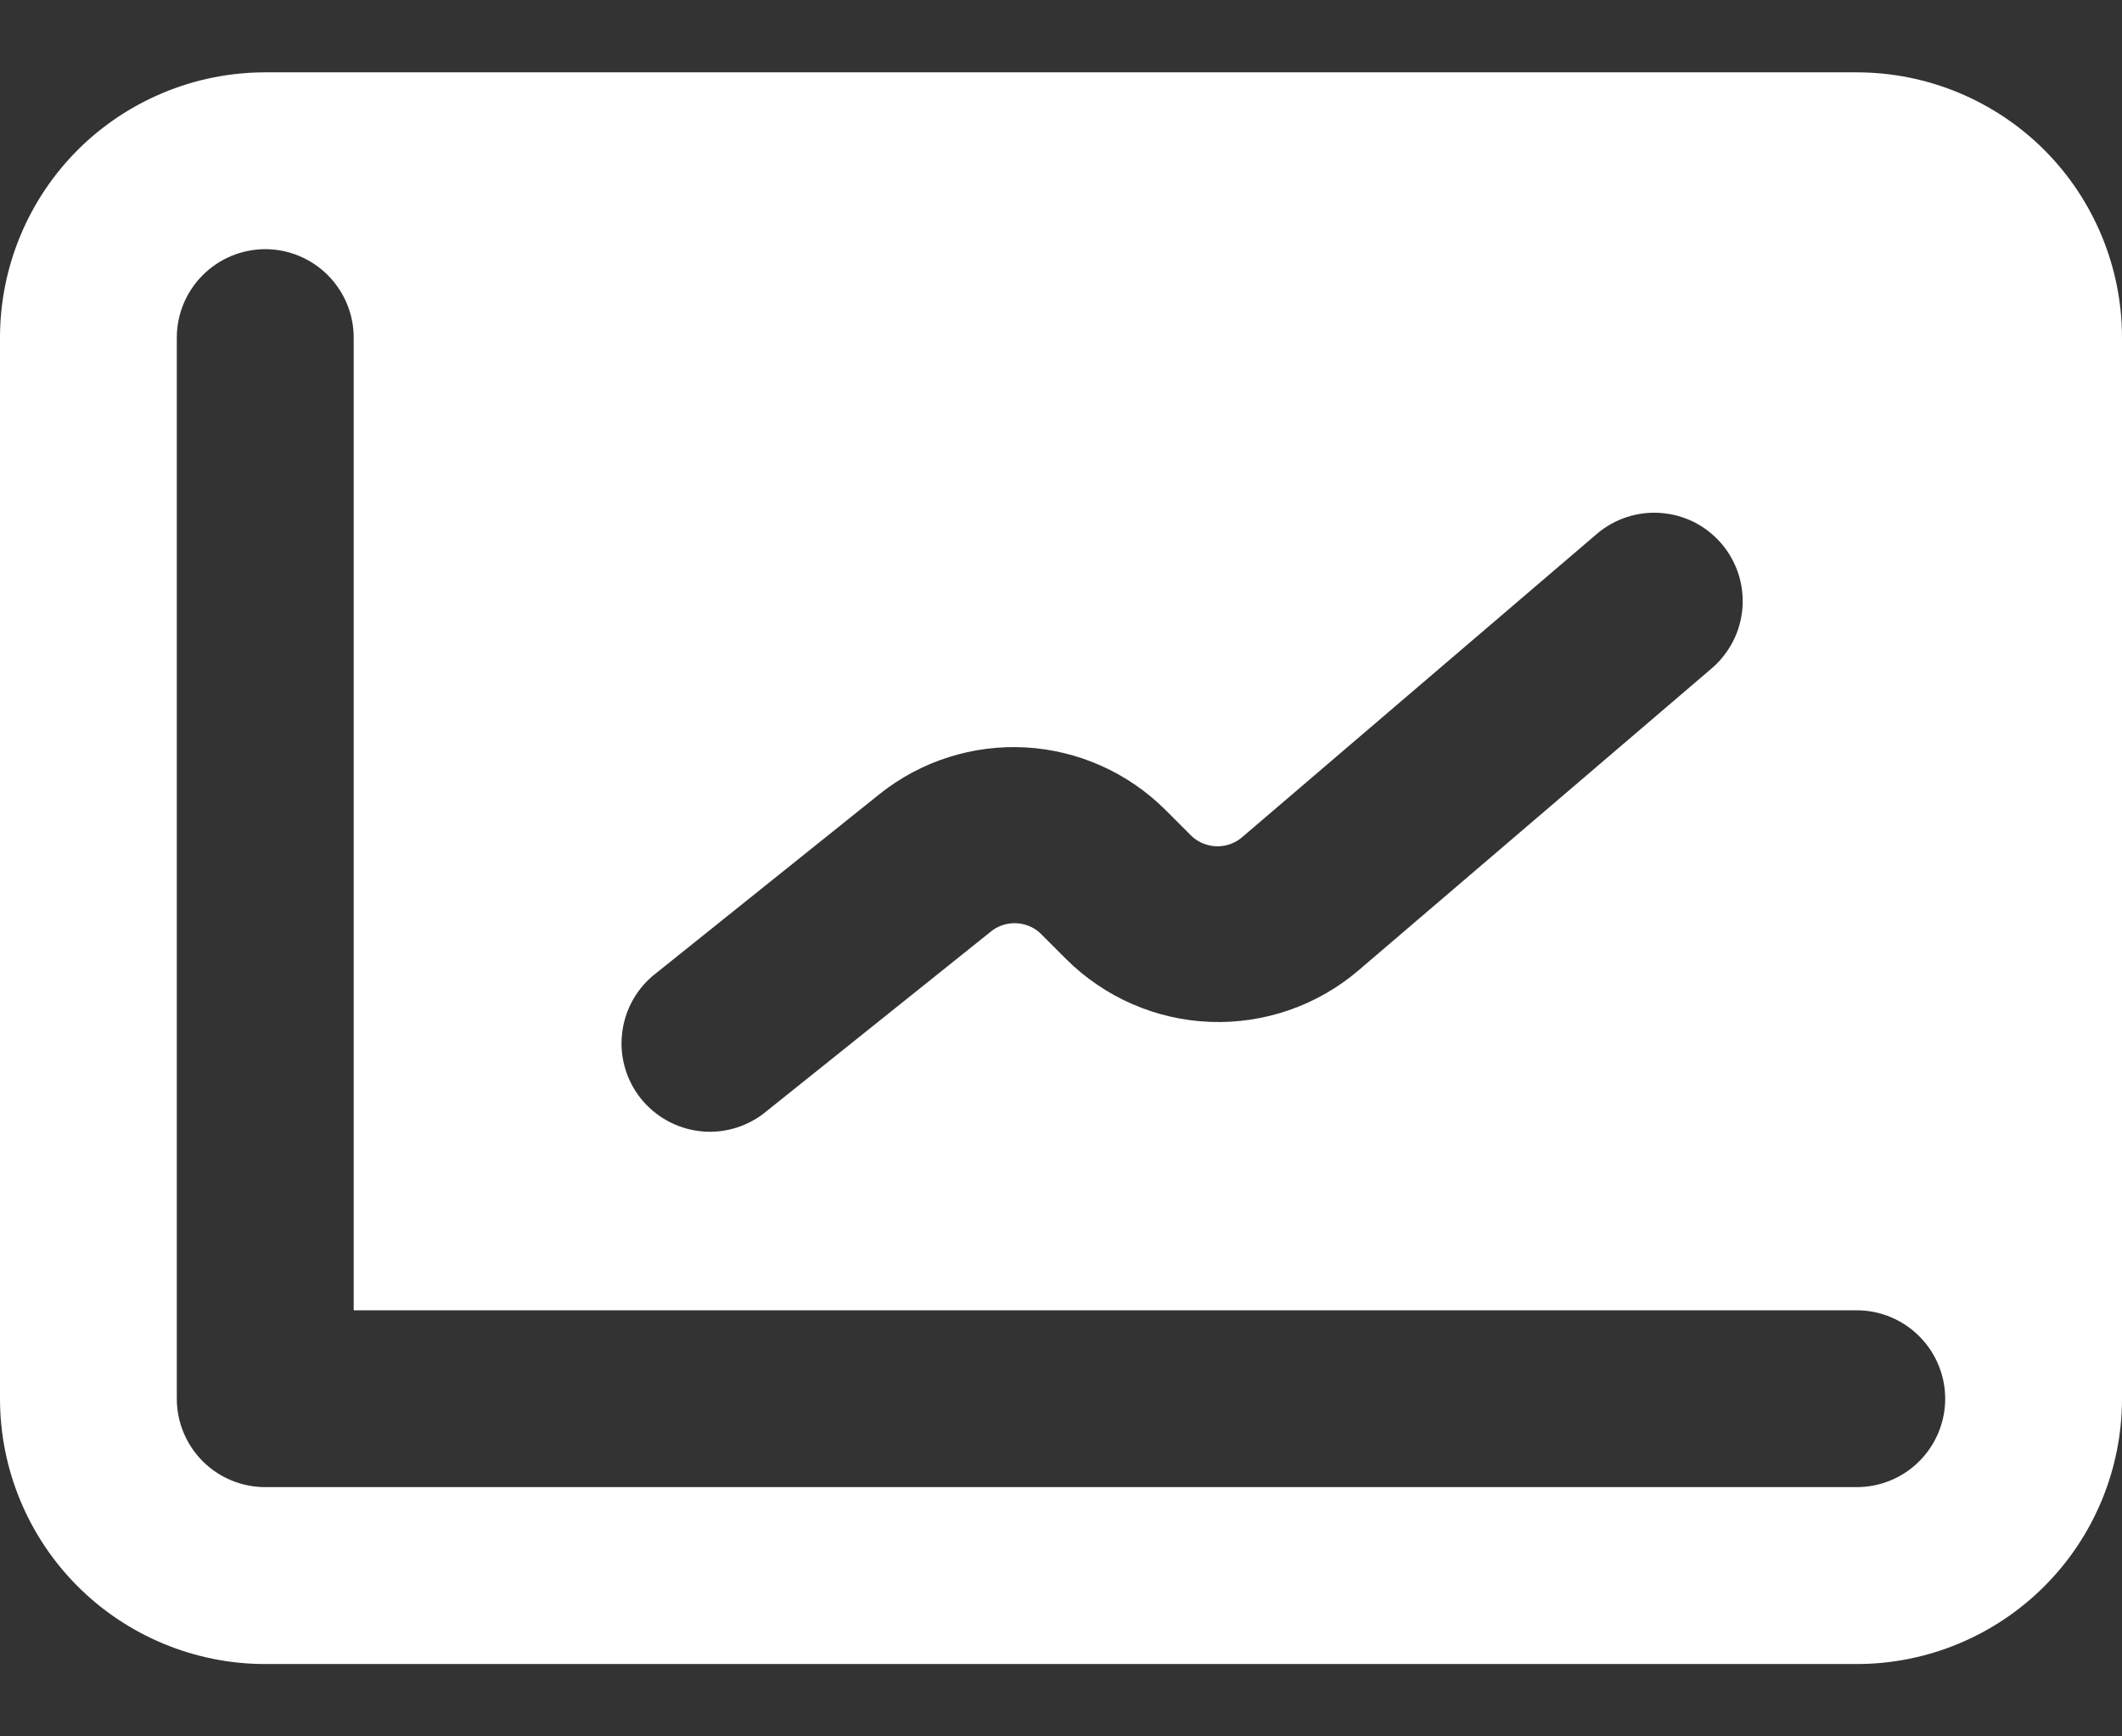 <svg width="22" height="18" viewBox="0 0 22 18" fill="none" xmlns="http://www.w3.org/2000/svg">
<rect x="0" y="0" width="22" height="18" fill="#333333" stroke="none"/>
<path d="M19.25 0.75H2.75C2.021 0.75 1.321 1.04 0.805 1.555C0.29 2.071 0 2.771 0 3.5L0 14.5C0 15.229 0.29 15.929 0.805 16.444C1.321 16.96 2.021 17.25 2.75 17.25H19.25C19.979 17.25 20.679 16.96 21.195 16.444C21.71 15.929 22 15.229 22 14.5V3.5C22 2.771 21.71 2.071 21.195 1.555C20.679 1.04 19.979 0.75 19.25 0.75V0.75ZM6.765 10.118L9.121 8.23C9.549 7.889 10.087 7.718 10.633 7.748C11.179 7.779 11.694 8.009 12.082 8.395L12.357 8.67C12.429 8.736 12.524 8.773 12.623 8.773C12.721 8.773 12.816 8.736 12.888 8.67L16.555 5.535C16.646 5.457 16.753 5.397 16.867 5.36C16.981 5.323 17.102 5.308 17.222 5.318C17.342 5.327 17.459 5.36 17.567 5.414C17.674 5.469 17.769 5.544 17.848 5.636C17.926 5.727 17.985 5.833 18.023 5.948C18.06 6.062 18.074 6.183 18.065 6.303C18.055 6.423 18.023 6.54 17.968 6.647C17.913 6.754 17.838 6.85 17.747 6.928L14.08 10.063C13.653 10.426 13.104 10.615 12.544 10.593C11.984 10.571 11.453 10.339 11.055 9.944L10.78 9.669C10.708 9.605 10.615 9.57 10.519 9.57C10.422 9.57 10.33 9.605 10.258 9.669L7.911 11.548C7.72 11.691 7.482 11.755 7.246 11.725C7.009 11.695 6.794 11.574 6.645 11.389C6.496 11.203 6.425 10.966 6.448 10.729C6.47 10.492 6.584 10.273 6.765 10.118ZM19.25 15.416H2.75C2.507 15.416 2.274 15.32 2.102 15.148C1.93 14.976 1.833 14.743 1.833 14.5V3.5C1.833 3.257 1.93 3.024 2.102 2.852C2.274 2.68 2.507 2.583 2.75 2.583C2.993 2.583 3.226 2.68 3.398 2.852C3.57 3.024 3.667 3.257 3.667 3.5V13.583H19.25C19.493 13.583 19.726 13.68 19.898 13.852C20.07 14.024 20.167 14.257 20.167 14.5C20.167 14.743 20.07 14.976 19.898 15.148C19.726 15.32 19.493 15.416 19.25 15.416Z" fill="white"/>
</svg>
